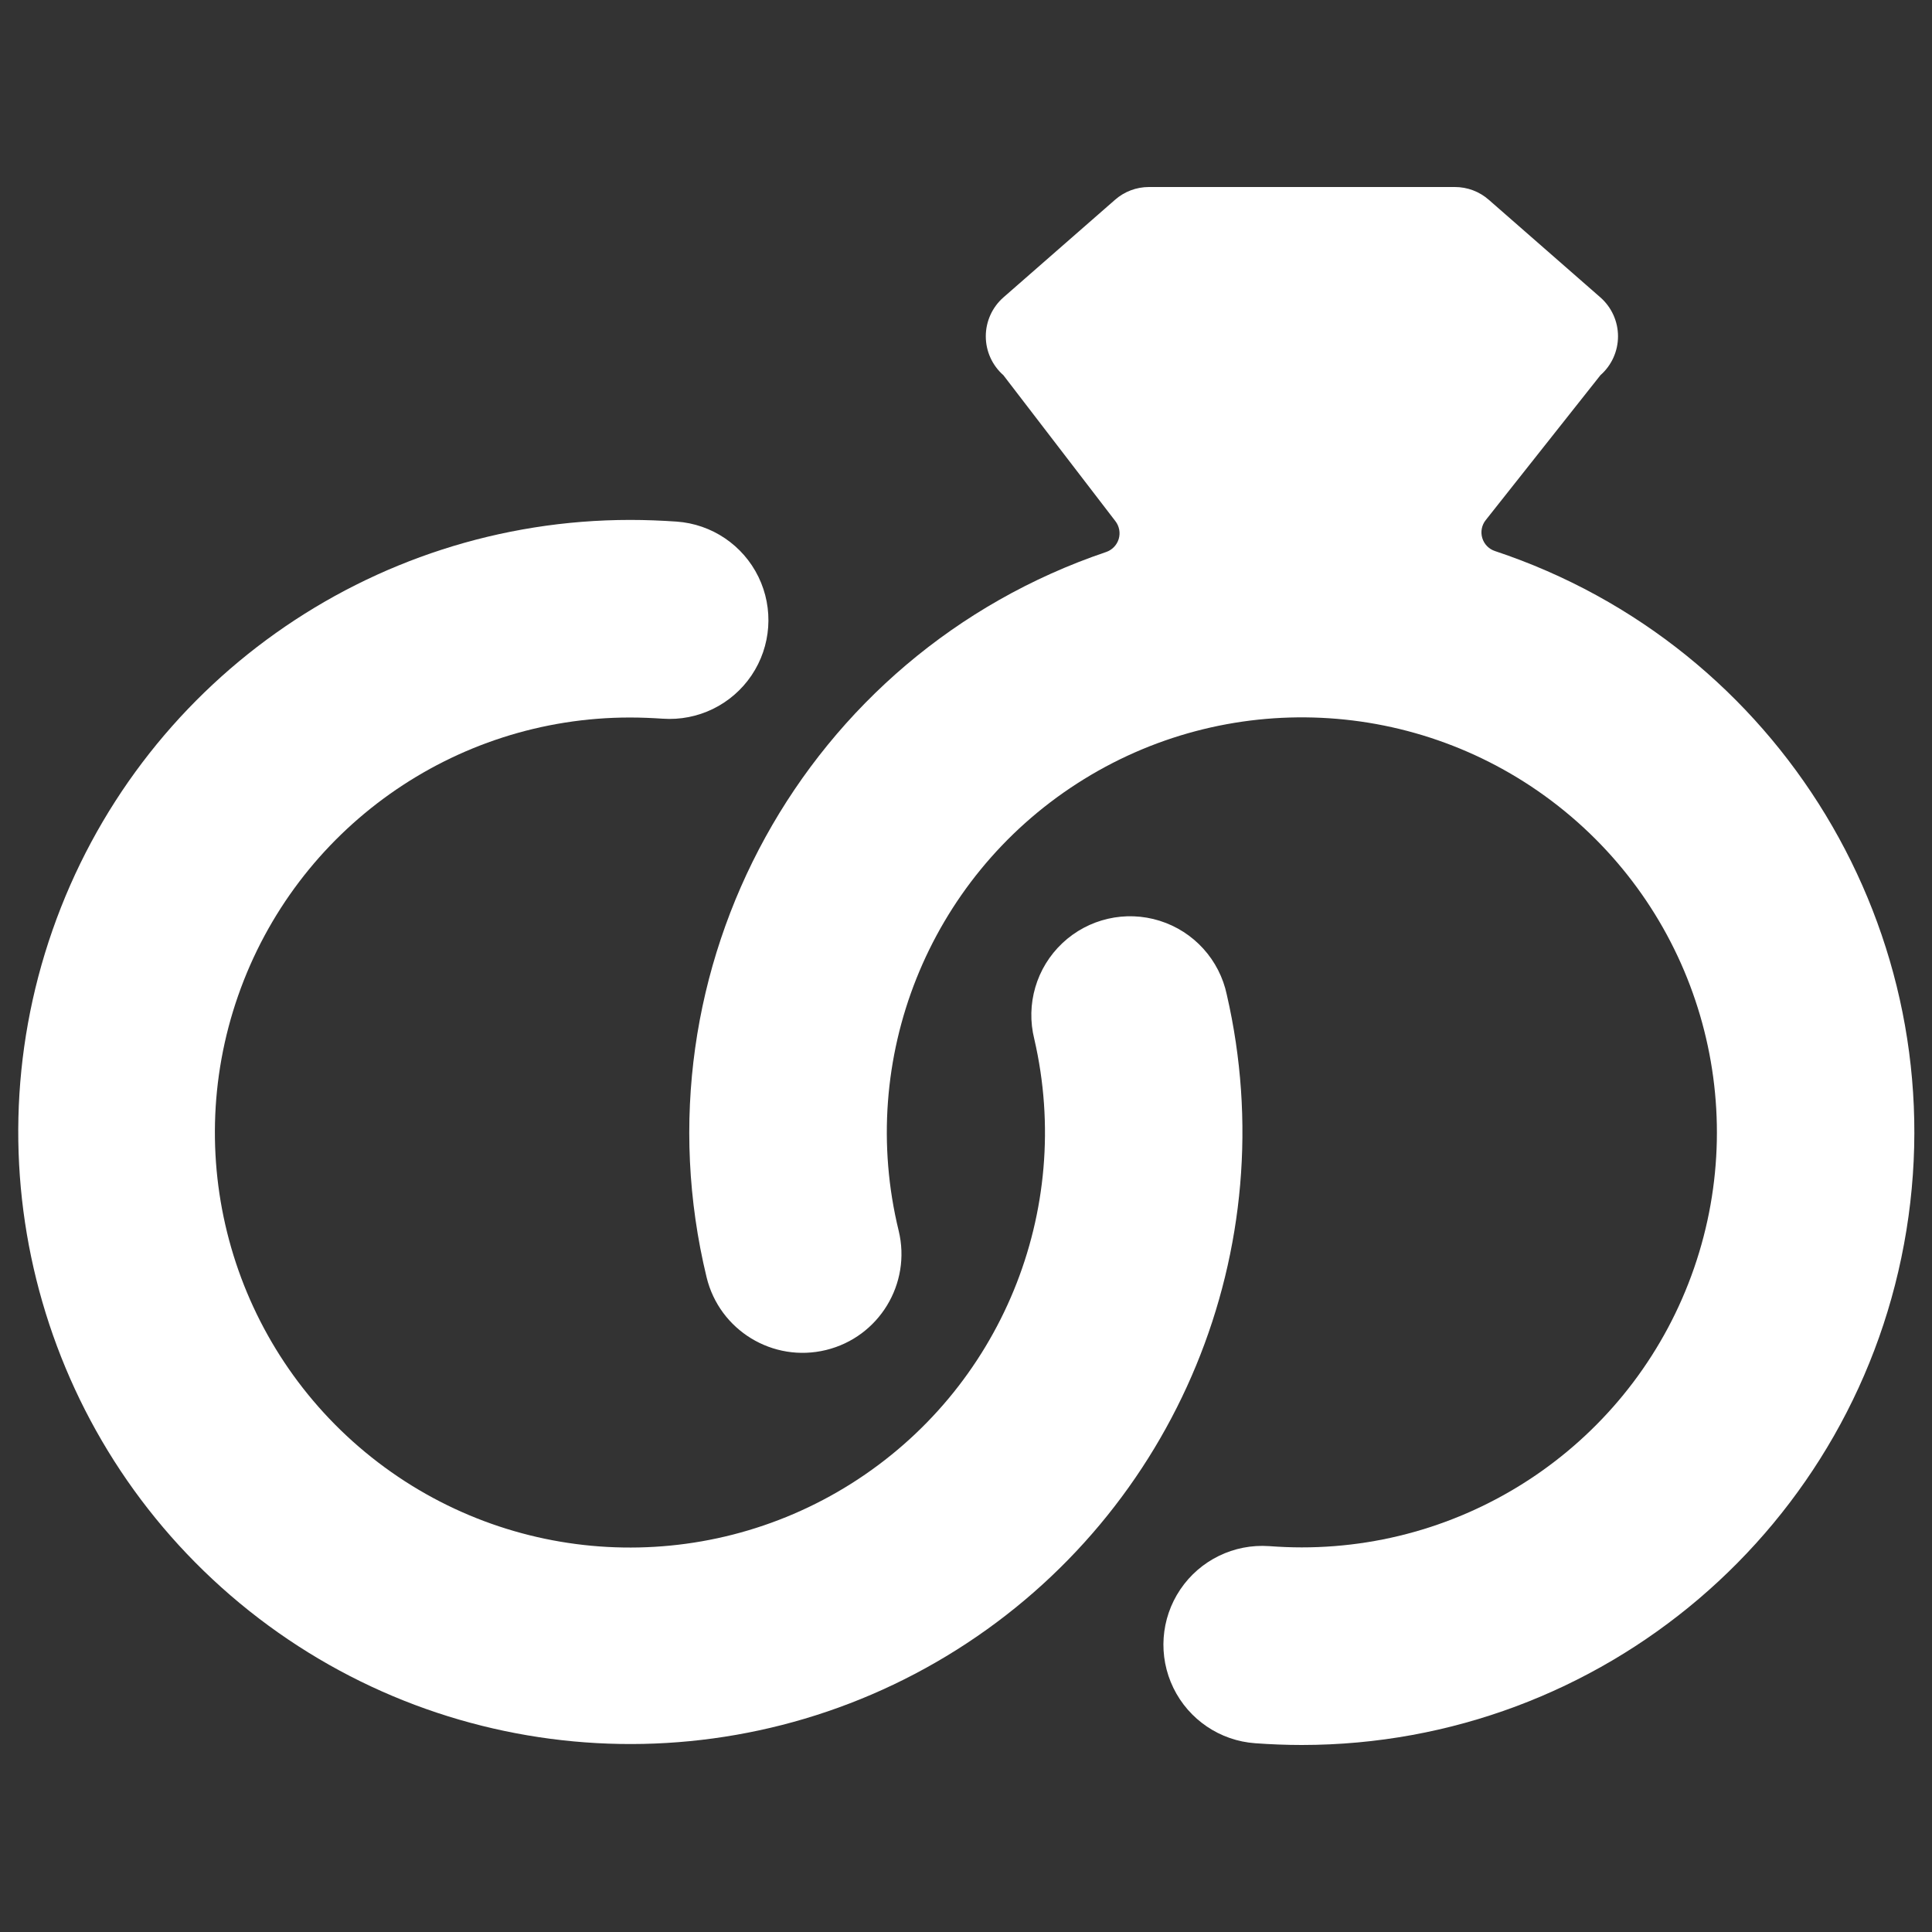 <?xml version="1.0" encoding="UTF-8"?>
<svg width="110px" height="110px" viewBox="0 0 110 110" version="1.1" xmlns="http://www.w3.org/2000/svg" xmlns:xlink="http://www.w3.org/1999/xlink">
    <rect x="0" y="0" width="110" height="110" fill="#333333" stroke="none"/>
    <!-- Generator: Sketch 63.1 (92452) - https://sketch.com -->
    <title>Cvent | Wedding Spot  Copy 2</title>
    <desc>Created with Sketch.</desc>
    <g id="Cvent-|-Wedding-Spot--Copy-2" stroke="none" stroke-width="1" fill="none" fill-rule="evenodd">
        <g id="Group" transform="translate(1, 1)" fill="#FFFFFF" fill-rule="nonzero">
            <g id="engagement-move-in">
                <path d="M68.85,55.638 C68.432,53.646 66.971,52.035 65.029,51.426 C63.087,50.816 60.967,51.304 59.486,52.7 C58.005,54.096 57.394,56.183 57.888,58.158 C60.152,67.949 55.976,78.1 47.478,83.464 C38.981,88.827 28.02,88.23 20.156,81.974 C12.292,75.718 9.244,65.173 12.559,55.687 C15.874,46.2 24.826,39.848 34.875,39.852 C35.501,39.852 36.117,39.879 36.729,39.919 C38.734,40.061 40.662,39.122 41.787,37.457 C42.912,35.791 43.063,33.652 42.183,31.845 C41.303,30.038 39.526,28.838 37.521,28.697 C36.648,28.638 35.766,28.602 34.875,28.602 C20.061,28.608 6.871,37.978 1.988,51.964 C-2.894,65.95 1.599,81.494 13.19,90.718 C24.781,99.942 40.937,100.83 53.47,92.931 C66.002,85.033 72.171,70.075 68.85,55.638 Z" id="Shape"></path>
                <path d="M84.118,30.375 C83.77,30.261 83.499,29.983 83.394,29.631 C83.289,29.279 83.363,28.898 83.592,28.611 L90.121,20.363 C90.758,19.803 91.123,18.996 91.123,18.148 C91.123,17.301 90.758,16.494 90.121,15.934 L83.767,10.377 C83.233,9.906 82.545,9.647 81.832,9.648 L64.418,9.648 C63.705,9.647 63.017,9.906 62.483,10.377 L56.129,15.934 C55.492,16.494 55.127,17.301 55.127,18.148 C55.127,18.996 55.492,19.803 56.129,20.363 L62.51,28.678 C62.73,28.966 62.799,29.343 62.694,29.69 C62.588,30.037 62.322,30.312 61.978,30.429 C44.845,36.226 34.974,54.146 39.231,71.725 C39.964,74.745 43.006,76.599 46.026,75.865 C49.046,75.132 50.899,72.09 50.166,69.07 C47.779,59.283 51.861,49.058 60.332,43.605 C68.802,38.151 79.799,38.668 87.721,44.892 C95.643,51.116 98.748,61.678 95.453,71.199 C92.159,80.72 83.191,87.105 73.116,87.102 C72.49,87.102 71.874,87.075 71.262,87.03 C69.257,86.889 67.329,87.827 66.204,89.493 C65.079,91.158 64.928,93.297 65.808,95.104 C66.688,96.911 68.465,98.112 70.47,98.253 C71.343,98.316 72.225,98.352 73.116,98.352 C90.227,98.35 104.81,85.937 107.544,69.045 C110.278,52.154 100.355,35.774 84.118,30.375 L84.118,30.375 Z" id="Shape"></path>
            </g>
        </g>
    </g>
</svg>